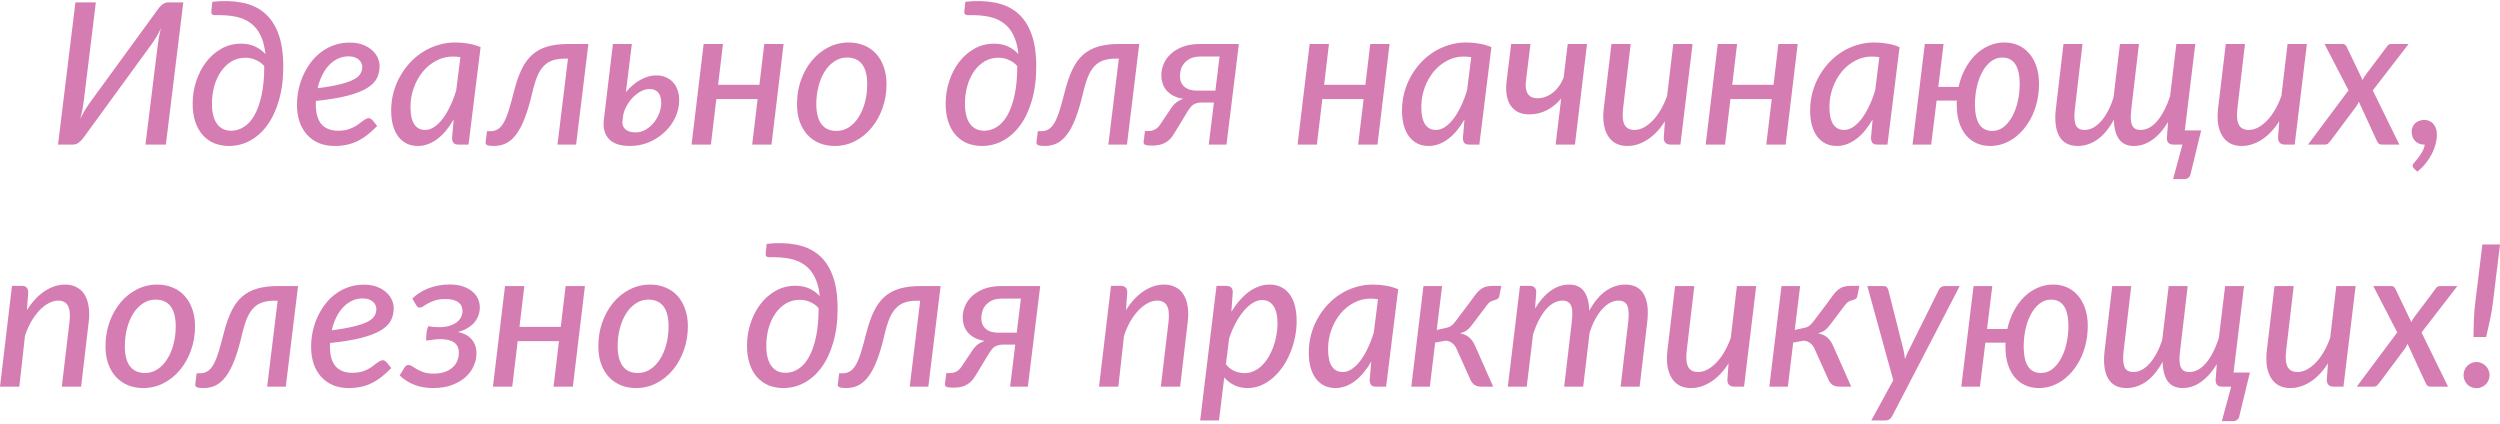 <?xml version="1.0" encoding="UTF-8"?> <svg xmlns="http://www.w3.org/2000/svg" width="909" height="154" viewBox="0 0 909 154" fill="none"> <path d="M66.644 0.865L60.307 52.572H52.889L57.246 17.284C57.366 16.204 57.522 15.1 57.714 13.972C57.906 12.819 58.17 11.595 58.506 10.299C57.978 11.427 57.426 12.471 56.85 13.431C56.274 14.392 55.71 15.256 55.158 16.024L30.204 50.268C29.796 50.82 29.268 51.348 28.62 51.852C27.996 52.332 27.311 52.572 26.567 52.572H21.094L27.431 0.865H34.849L30.528 36.117C30.408 37.197 30.24 38.325 30.024 39.501C29.808 40.678 29.532 41.914 29.196 43.21C29.748 42.058 30.312 41.002 30.888 40.041C31.488 39.057 32.065 38.181 32.617 37.413L57.57 3.169C57.978 2.593 58.494 2.065 59.119 1.585C59.743 1.105 60.415 0.865 61.135 0.865H66.644ZM96.118 24.054C95.35 23.142 94.366 22.41 93.165 21.857C91.989 21.281 90.657 20.993 89.168 20.993C87.32 20.993 85.64 21.449 84.127 22.361C82.639 23.274 81.367 24.498 80.31 26.034C79.278 27.547 78.474 29.311 77.898 31.328C77.346 33.344 77.07 35.468 77.07 37.701C77.07 39.405 77.238 40.882 77.574 42.13C77.91 43.354 78.39 44.374 79.014 45.191C79.638 45.983 80.37 46.571 81.211 46.955C82.075 47.339 83.035 47.531 84.091 47.531C85.7 47.531 87.224 47.075 88.664 46.163C90.129 45.251 91.401 43.846 92.481 41.95C93.585 40.029 94.462 37.593 95.11 34.64C95.758 31.664 96.082 28.135 96.082 24.054H96.118ZM77.214 0.649C81.175 0.217 84.739 0.313 87.908 0.937C91.101 1.537 93.813 2.761 96.046 4.61C98.278 6.458 99.995 8.991 101.195 12.207C102.395 15.4 102.995 19.385 102.995 24.162C102.995 28.771 102.467 32.876 101.411 36.477C100.379 40.053 98.963 43.078 97.162 45.551C95.362 47.999 93.261 49.872 90.861 51.168C88.484 52.44 85.952 53.076 83.263 53.076C81.343 53.076 79.566 52.752 77.934 52.104C76.326 51.432 74.933 50.448 73.757 49.151C72.581 47.855 71.668 46.247 71.02 44.327C70.372 42.406 70.048 40.185 70.048 37.665C70.048 34.904 70.468 32.228 71.308 29.635C72.149 27.019 73.337 24.69 74.873 22.65C76.409 20.609 78.258 18.977 80.418 17.753C82.579 16.504 84.992 15.88 87.656 15.88C89.528 15.88 91.185 16.204 92.625 16.852C94.066 17.5 95.362 18.437 96.514 19.661C96.226 16.924 95.626 14.644 94.714 12.819C93.825 10.971 92.625 9.495 91.113 8.39C89.6 7.262 87.776 6.482 85.64 6.05C83.503 5.618 81.043 5.438 78.258 5.51C77.634 5.51 77.226 5.378 77.034 5.114C76.842 4.85 76.782 4.442 76.854 3.889L77.214 0.649ZM126.712 20.489C125.272 20.489 123.951 20.789 122.751 21.389C121.551 21.965 120.47 22.782 119.51 23.838C118.55 24.87 117.734 26.094 117.062 27.511C116.39 28.903 115.861 30.427 115.477 32.084C119.006 31.628 121.827 31.123 123.939 30.571C126.076 30.019 127.72 29.419 128.872 28.771C130.025 28.099 130.781 27.391 131.141 26.646C131.525 25.902 131.717 25.11 131.717 24.27C131.717 23.862 131.621 23.442 131.429 23.01C131.261 22.554 130.973 22.145 130.565 21.785C130.181 21.401 129.665 21.089 129.016 20.849C128.392 20.609 127.624 20.489 126.712 20.489ZM137.154 45.803C135.906 47.075 134.694 48.167 133.517 49.08C132.341 49.992 131.129 50.748 129.881 51.348C128.656 51.948 127.372 52.38 126.028 52.644C124.683 52.932 123.219 53.076 121.635 53.076C119.546 53.076 117.65 52.728 115.945 52.032C114.265 51.312 112.837 50.304 111.66 49.008C110.484 47.711 109.572 46.151 108.924 44.327C108.3 42.478 107.988 40.414 107.988 38.133C107.988 36.237 108.18 34.364 108.564 32.516C108.972 30.643 109.56 28.879 110.328 27.223C111.096 25.542 112.033 23.982 113.137 22.542C114.241 21.101 115.501 19.865 116.918 18.833C118.334 17.776 119.894 16.96 121.599 16.384C123.303 15.784 125.139 15.484 127.108 15.484C128.98 15.484 130.601 15.748 131.969 16.276C133.337 16.804 134.466 17.488 135.354 18.329C136.266 19.145 136.938 20.057 137.37 21.065C137.802 22.073 138.018 23.058 138.018 24.018C138.018 25.602 137.694 27.067 137.046 28.411C136.398 29.731 135.21 30.931 133.481 32.012C131.777 33.068 129.424 33.992 126.424 34.784C123.423 35.577 119.57 36.213 114.865 36.693C114.841 36.909 114.829 37.125 114.829 37.341C114.829 37.557 114.829 37.773 114.829 37.989C114.829 41.134 115.501 43.51 116.846 45.119C118.214 46.727 120.266 47.531 123.003 47.531C124.131 47.531 125.139 47.423 126.028 47.207C126.916 46.967 127.696 46.679 128.368 46.343C129.064 46.007 129.677 45.647 130.205 45.263C130.733 44.855 131.213 44.483 131.645 44.146C132.101 43.81 132.521 43.534 132.905 43.318C133.289 43.078 133.685 42.958 134.093 42.958C134.358 42.958 134.586 43.03 134.778 43.174C134.994 43.294 135.198 43.45 135.39 43.642L137.154 45.803ZM167.4 20.777C166.464 20.633 165.54 20.561 164.628 20.561C162.491 20.561 160.487 21.065 158.614 22.073C156.742 23.058 155.11 24.39 153.717 26.07C152.349 27.751 151.257 29.707 150.441 31.94C149.648 34.148 149.252 36.465 149.252 38.889C149.252 41.698 149.708 43.798 150.621 45.191C151.533 46.559 152.853 47.243 154.582 47.243C155.71 47.243 156.814 46.883 157.894 46.163C158.998 45.419 160.031 44.41 160.991 43.138C161.975 41.842 162.875 40.318 163.692 38.565C164.532 36.813 165.264 34.904 165.888 32.84L167.4 20.777ZM164.952 43.426C164.112 44.891 163.199 46.223 162.215 47.423C161.255 48.599 160.223 49.608 159.119 50.448C158.038 51.288 156.886 51.936 155.662 52.392C154.461 52.848 153.213 53.076 151.917 53.076C150.477 53.076 149.156 52.8 147.956 52.248C146.78 51.672 145.76 50.844 144.895 49.764C144.055 48.659 143.395 47.303 142.915 45.695C142.459 44.086 142.231 42.238 142.231 40.15C142.231 37.989 142.495 35.877 143.023 33.812C143.575 31.724 144.355 29.767 145.363 27.943C146.372 26.118 147.572 24.438 148.964 22.902C150.381 21.365 151.953 20.045 153.681 18.941C155.41 17.837 157.27 16.984 159.263 16.384C161.279 15.76 163.379 15.448 165.564 15.448C167.148 15.448 168.697 15.58 170.209 15.844C171.745 16.084 173.258 16.516 174.746 17.14L170.353 52.572H166.68C165.768 52.572 165.156 52.344 164.844 51.888C164.532 51.408 164.376 50.832 164.376 50.16L164.952 43.426ZM186.965 32.948C187.733 29.923 188.633 27.343 189.666 25.206C190.698 23.046 191.982 21.281 193.519 19.913C195.055 18.545 196.891 17.549 199.028 16.924C201.188 16.3 203.757 15.988 206.734 15.988H213.935L209.47 52.572H202.701L206.517 21.317H205.329C203.673 21.317 202.233 21.521 201.008 21.929C199.784 22.314 198.716 22.974 197.804 23.91C196.891 24.822 196.099 26.046 195.427 27.583C194.779 29.119 194.179 31.027 193.627 33.308C192.762 37.053 191.85 40.197 190.89 42.742C189.93 45.263 188.874 47.291 187.721 48.828C186.593 50.34 185.357 51.432 184.012 52.104C182.668 52.752 181.168 53.076 179.511 53.076C178.359 53.076 177.567 52.968 177.135 52.752C176.703 52.56 176.511 52.224 176.559 51.744L177.063 47.711H178.215C179.319 47.711 180.268 47.459 181.06 46.955C181.852 46.451 182.572 45.623 183.22 44.471C183.868 43.294 184.481 41.77 185.057 39.898C185.633 38.001 186.269 35.684 186.965 32.948ZM226.318 44.182C226.198 45.287 226.546 46.223 227.362 46.991C228.202 47.759 229.463 48.143 231.143 48.143C232.391 48.143 233.58 47.819 234.708 47.171C235.836 46.523 236.82 45.695 237.661 44.687C238.501 43.654 239.173 42.502 239.677 41.23C240.181 39.934 240.433 38.649 240.433 37.377C240.433 36.705 240.361 36.069 240.217 35.468C240.073 34.868 239.833 34.34 239.497 33.884C239.185 33.428 238.753 33.068 238.201 32.804C237.673 32.516 237 32.372 236.184 32.372C235.104 32.372 234.012 32.672 232.907 33.272C231.827 33.872 230.831 34.652 229.919 35.612C229.031 36.573 228.274 37.665 227.65 38.889C227.026 40.09 226.642 41.302 226.498 42.526L226.318 44.182ZM227.578 33.524C228.322 32.588 229.139 31.748 230.027 31.003C230.915 30.235 231.839 29.587 232.799 29.059C233.76 28.531 234.72 28.123 235.68 27.835C236.664 27.547 237.613 27.403 238.525 27.403C239.821 27.403 240.985 27.619 242.017 28.051C243.074 28.483 243.962 29.095 244.682 29.887C245.402 30.655 245.954 31.592 246.338 32.696C246.747 33.8 246.951 35.024 246.951 36.369C246.951 38.601 246.47 40.738 245.51 42.778C244.55 44.795 243.242 46.571 241.585 48.107C239.953 49.62 238.057 50.832 235.896 51.744C233.736 52.632 231.455 53.076 229.055 53.076C225.55 53.076 223.005 52.236 221.421 50.556C219.837 48.852 219.212 46.547 219.548 43.642L222.861 15.988H229.739L227.578 33.524ZM284.909 15.988L280.516 52.572H273.494L275.475 36.009H260.459L258.479 52.572H251.457L255.85 15.988H262.872L261.107 30.823H276.123L277.887 15.988H284.909ZM304.155 47.603C305.835 47.603 307.36 47.147 308.728 46.235C310.12 45.299 311.297 44.05 312.257 42.49C313.241 40.93 313.997 39.129 314.525 37.089C315.053 35.048 315.317 32.912 315.317 30.679C315.317 27.391 314.693 24.942 313.445 23.334C312.197 21.725 310.372 20.921 307.972 20.921C306.267 20.921 304.731 21.389 303.363 22.326C301.995 23.238 300.818 24.474 299.834 26.034C298.874 27.571 298.13 29.359 297.602 31.4C297.073 33.44 296.809 35.577 296.809 37.809C296.809 41.05 297.433 43.498 298.682 45.155C299.93 46.787 301.754 47.603 304.155 47.603ZM303.507 53.076C301.514 53.076 299.678 52.74 297.998 52.068C296.317 51.372 294.865 50.376 293.641 49.08C292.44 47.783 291.492 46.199 290.796 44.327C290.124 42.43 289.788 40.27 289.788 37.845C289.788 34.748 290.268 31.844 291.228 29.131C292.212 26.394 293.545 24.018 295.225 22.002C296.929 19.961 298.922 18.365 301.202 17.212C303.507 16.036 305.979 15.448 308.62 15.448C310.612 15.448 312.449 15.796 314.129 16.492C315.81 17.164 317.25 18.149 318.45 19.445C319.674 20.741 320.623 22.337 321.295 24.234C321.991 26.106 322.339 28.243 322.339 30.643C322.339 33.716 321.847 36.621 320.863 39.357C319.903 42.07 318.57 44.447 316.866 46.487C315.185 48.527 313.193 50.136 310.889 51.312C308.608 52.488 306.147 53.076 303.507 53.076ZM369.906 24.054C369.138 23.142 368.153 22.41 366.953 21.857C365.777 21.281 364.444 20.993 362.956 20.993C361.108 20.993 359.427 21.449 357.915 22.361C356.427 23.274 355.154 24.498 354.098 26.034C353.066 27.547 352.262 29.311 351.686 31.328C351.133 33.344 350.857 35.468 350.857 37.701C350.857 39.405 351.025 40.882 351.362 42.13C351.698 43.354 352.178 44.374 352.802 45.191C353.426 45.983 354.158 46.571 354.998 46.955C355.863 47.339 356.823 47.531 357.879 47.531C359.487 47.531 361.012 47.075 362.452 46.163C363.916 45.251 365.189 43.846 366.269 41.95C367.373 40.029 368.249 37.593 368.897 34.64C369.546 31.664 369.87 28.135 369.87 24.054H369.906ZM351.001 0.649C354.962 0.217 358.527 0.313 361.696 0.937C364.889 1.537 367.601 2.761 369.834 4.61C372.066 6.458 373.783 8.991 374.983 12.207C376.183 15.4 376.783 19.385 376.783 24.162C376.783 28.771 376.255 32.876 375.199 36.477C374.167 40.053 372.75 43.078 370.95 45.551C369.15 47.999 367.049 49.872 364.649 51.168C362.272 52.44 359.739 53.076 357.051 53.076C355.13 53.076 353.354 52.752 351.722 52.104C350.113 51.432 348.721 50.448 347.545 49.151C346.368 47.855 345.456 46.247 344.808 44.327C344.16 42.406 343.836 40.185 343.836 37.665C343.836 34.904 344.256 32.228 345.096 29.635C345.936 27.019 347.125 24.69 348.661 22.65C350.197 20.609 352.046 18.977 354.206 17.753C356.367 16.504 358.779 15.88 361.444 15.88C363.316 15.88 364.973 16.204 366.413 16.852C367.853 17.5 369.15 18.437 370.302 19.661C370.014 16.924 369.414 14.644 368.501 12.819C367.613 10.971 366.413 9.495 364.901 8.39C363.388 7.262 361.564 6.482 359.427 6.05C357.291 5.618 354.83 5.438 352.046 5.51C351.422 5.51 351.013 5.378 350.821 5.114C350.629 4.85 350.569 4.442 350.641 3.889L351.001 0.649ZM387.26 32.948C388.028 29.923 388.928 27.343 389.96 25.206C390.993 23.046 392.277 21.281 393.813 19.913C395.35 18.545 397.186 17.549 399.323 16.924C401.483 16.3 404.052 15.988 407.028 15.988H414.23L409.765 52.572H402.995L406.812 21.317H405.624C403.968 21.317 402.527 21.521 401.303 21.929C400.079 22.314 399.011 22.974 398.098 23.91C397.186 24.822 396.394 26.046 395.722 27.583C395.074 29.119 394.473 31.027 393.921 33.308C393.057 37.053 392.145 40.197 391.185 42.742C390.225 45.263 389.168 47.291 388.016 48.828C386.888 50.34 385.652 51.432 384.307 52.104C382.963 52.752 381.463 53.076 379.806 53.076C378.654 53.076 377.862 52.968 377.43 52.752C376.998 52.56 376.806 52.224 376.854 51.744L377.358 47.711H378.51C379.614 47.711 380.562 47.459 381.355 46.955C382.147 46.451 382.867 45.623 383.515 44.471C384.163 43.294 384.775 41.77 385.351 39.898C385.928 38.001 386.564 35.684 387.26 32.948ZM443.428 20.561H436.443C435.027 20.561 433.838 20.789 432.878 21.245C431.942 21.701 431.186 22.277 430.61 22.974C430.034 23.646 429.625 24.402 429.385 25.242C429.145 26.058 429.025 26.838 429.025 27.583C429.025 29.287 429.565 30.607 430.646 31.544C431.726 32.48 433.226 32.948 435.147 32.948H441.916L443.428 20.561ZM450.45 15.988L445.949 52.572H439.504L441.376 37.269H437.055C436.335 37.269 435.711 37.341 435.183 37.485C434.655 37.629 434.198 37.833 433.814 38.097C433.43 38.361 433.094 38.685 432.806 39.069C432.518 39.429 432.23 39.837 431.942 40.294L427.045 48.359C426.493 49.32 425.905 50.1 425.28 50.7C424.68 51.276 424.032 51.732 423.336 52.068C422.64 52.404 421.92 52.632 421.176 52.752C420.431 52.872 419.663 52.932 418.871 52.932C417.695 52.932 416.879 52.836 416.422 52.644C415.966 52.452 415.762 52.104 415.81 51.6L416.314 47.639H417.503C418.439 47.639 419.267 47.447 419.987 47.063C420.731 46.655 421.392 45.995 421.968 45.083L425.713 39.501C426.289 38.613 426.937 37.881 427.657 37.305C428.377 36.729 429.241 36.273 430.25 35.937C428.785 35.697 427.537 35.3 426.505 34.748C425.496 34.172 424.68 33.512 424.056 32.768C423.432 32 422.976 31.16 422.688 30.247C422.4 29.311 422.256 28.363 422.256 27.403C422.256 26.082 422.52 24.75 423.048 23.406C423.6 22.038 424.44 20.813 425.569 19.733C426.721 18.629 428.185 17.729 429.961 17.032C431.762 16.336 433.91 15.988 436.407 15.988H450.45ZM505.247 15.988L500.854 52.572H493.832L495.813 36.009H480.798L478.817 52.572H471.796L476.189 15.988H483.21L481.446 30.823H496.461L498.225 15.988H505.247ZM534.936 20.777C533.999 20.633 533.075 20.561 532.163 20.561C530.027 20.561 528.022 21.065 526.15 22.073C524.277 23.058 522.645 24.39 521.253 26.07C519.884 27.751 518.792 29.707 517.976 31.94C517.184 34.148 516.788 36.465 516.788 38.889C516.788 41.698 517.244 43.798 518.156 45.191C519.068 46.559 520.388 47.243 522.117 47.243C523.245 47.243 524.349 46.883 525.43 46.163C526.534 45.419 527.566 44.41 528.526 43.138C529.51 41.842 530.411 40.318 531.227 38.565C532.067 36.813 532.799 34.904 533.423 32.84L534.936 20.777ZM532.487 43.426C531.647 44.891 530.735 46.223 529.75 47.423C528.79 48.599 527.758 49.608 526.654 50.448C525.574 51.288 524.421 51.936 523.197 52.392C521.997 52.848 520.748 53.076 519.452 53.076C518.012 53.076 516.692 52.8 515.491 52.248C514.315 51.672 513.295 50.844 512.431 49.764C511.59 48.659 510.93 47.303 510.45 45.695C509.994 44.086 509.766 42.238 509.766 40.15C509.766 37.989 510.03 35.877 510.558 33.812C511.11 31.724 511.89 29.767 512.899 27.943C513.907 26.118 515.107 24.438 516.5 22.902C517.916 21.365 519.488 20.045 521.217 18.941C522.945 17.837 524.805 16.984 526.798 16.384C528.814 15.76 530.915 15.448 533.099 15.448C534.684 15.448 536.232 15.58 537.744 15.844C539.281 16.084 540.793 16.516 542.281 17.14L537.888 52.572H534.215C533.303 52.572 532.691 52.344 532.379 51.888C532.067 51.408 531.911 50.832 531.911 50.16L532.487 43.426ZM577.041 15.988L572.648 52.572H565.627L567.643 35.829C566.131 37.629 564.391 39.045 562.422 40.078C560.478 41.086 558.341 41.59 556.013 41.59C554.428 41.59 553.06 41.302 551.908 40.726C550.78 40.126 549.867 39.297 549.171 38.241C548.499 37.161 548.043 35.877 547.803 34.388C547.587 32.9 547.587 31.267 547.803 29.491L549.459 15.988H556.481L554.824 29.491C554.704 30.403 554.692 31.244 554.788 32.012C554.884 32.756 555.089 33.404 555.401 33.956C555.737 34.508 556.193 34.94 556.769 35.252C557.369 35.565 558.101 35.721 558.965 35.721C559.974 35.721 560.958 35.553 561.918 35.216C562.878 34.856 563.766 34.352 564.583 33.704C565.423 33.056 566.179 32.264 566.851 31.328C567.523 30.391 568.087 29.347 568.544 28.195L570.02 15.988H577.041ZM615.419 15.988L610.99 52.572H607.497C605.793 52.572 604.94 51.732 604.94 50.052L605.372 44.074C603.476 47.051 601.34 49.296 598.963 50.808C596.61 52.32 594.186 53.076 591.689 53.076C590.153 53.076 588.785 52.776 587.584 52.176C586.408 51.552 585.448 50.652 584.704 49.476C583.96 48.299 583.444 46.859 583.155 45.155C582.891 43.426 582.891 41.458 583.155 39.249L585.928 15.988H592.914L590.177 39.249C589.841 41.986 589.997 44.002 590.645 45.299C591.293 46.595 592.518 47.243 594.318 47.243C595.398 47.243 596.502 46.955 597.631 46.379C598.759 45.779 599.851 44.939 600.907 43.858C601.964 42.778 602.936 41.47 603.824 39.934C604.736 38.397 605.516 36.693 606.165 34.82L608.397 15.988H615.419ZM653.64 15.988L649.247 52.572H642.225L644.205 36.009H629.19L627.21 52.572H620.188L624.581 15.988H631.603L629.838 30.823H644.854L646.618 15.988H653.64ZM683.328 20.777C682.392 20.633 681.468 20.561 680.556 20.561C678.419 20.561 676.415 21.065 674.542 22.073C672.67 23.058 671.037 24.39 669.645 26.07C668.277 27.751 667.185 29.707 666.368 31.94C665.576 34.148 665.18 36.465 665.18 38.889C665.18 41.698 665.636 43.798 666.548 45.191C667.461 46.559 668.781 47.243 670.509 47.243C671.638 47.243 672.742 46.883 673.822 46.163C674.926 45.419 675.959 44.41 676.919 43.138C677.903 41.842 678.803 40.318 679.619 38.565C680.46 36.813 681.192 34.904 681.816 32.84L683.328 20.777ZM680.88 43.426C680.039 44.891 679.127 46.223 678.143 47.423C677.183 48.599 676.151 49.608 675.046 50.448C673.966 51.288 672.814 51.936 671.59 52.392C670.389 52.848 669.141 53.076 667.845 53.076C666.404 53.076 665.084 52.8 663.884 52.248C662.708 51.672 661.687 50.844 660.823 49.764C659.983 48.659 659.323 47.303 658.843 45.695C658.387 44.086 658.159 42.238 658.159 40.15C658.159 37.989 658.423 35.877 658.951 33.812C659.503 31.724 660.283 29.767 661.291 27.943C662.299 26.118 663.5 24.438 664.892 22.902C666.308 21.365 667.881 20.045 669.609 18.941C671.337 17.837 673.198 16.984 675.19 16.384C677.207 15.76 679.307 15.448 681.492 15.448C683.076 15.448 684.624 15.58 686.137 15.844C687.673 16.084 689.185 16.516 690.674 17.14L686.281 52.572H682.608C681.696 52.572 681.084 52.344 680.772 51.888C680.46 51.408 680.303 50.832 680.303 50.16L680.88 43.426ZM724.39 47.603C725.902 47.603 727.27 47.135 728.495 46.199C729.719 45.239 730.763 43.966 731.627 42.382C732.516 40.798 733.188 38.973 733.644 36.909C734.124 34.844 734.364 32.684 734.364 30.427C734.316 24.09 732.203 20.921 728.027 20.921C726.514 20.921 725.146 21.389 723.922 22.326C722.697 23.262 721.653 24.522 720.789 26.106C719.925 27.667 719.253 29.491 718.772 31.58C718.316 33.644 718.088 35.817 718.088 38.097C718.112 41.242 718.64 43.618 719.673 45.227C720.729 46.811 722.301 47.603 724.39 47.603ZM712.147 31.616C712.651 29.287 713.419 27.139 714.451 25.17C715.508 23.178 716.756 21.461 718.196 20.021C719.637 18.581 721.257 17.464 723.057 16.672C724.858 15.856 726.766 15.448 728.783 15.448C730.607 15.448 732.287 15.784 733.824 16.456C735.36 17.128 736.68 18.113 737.785 19.409C738.913 20.681 739.789 22.241 740.413 24.09C741.061 25.938 741.386 28.051 741.386 30.427C741.386 32.492 741.181 34.496 740.773 36.441C740.365 38.361 739.777 40.161 739.009 41.842C738.241 43.498 737.317 45.023 736.236 46.415C735.156 47.783 733.956 48.971 732.636 49.98C731.315 50.964 729.887 51.732 728.351 52.284C726.838 52.812 725.266 53.076 723.634 53.076C721.809 53.076 720.153 52.74 718.664 52.068C717.176 51.396 715.892 50.424 714.812 49.151C713.755 47.855 712.927 46.283 712.327 44.434C711.751 42.562 711.463 40.438 711.463 38.061C711.463 37.797 711.463 37.557 711.463 37.341C711.463 37.101 711.475 36.849 711.499 36.585H704.153L702.173 52.572H695.403L699.868 15.988H706.674L704.765 31.616H712.147ZM800.336 47.423L796.555 63.015C796.483 63.663 796.231 64.167 795.799 64.527C795.391 64.911 794.911 65.103 794.359 65.103H790.146L793.531 52.572H790.254C789.486 52.572 788.898 52.38 788.49 51.996C788.082 51.612 787.878 51.012 787.878 50.196L788.31 44.362C786.557 47.243 784.625 49.416 782.512 50.88C780.424 52.344 778.227 53.076 775.923 53.076C773.498 53.076 771.686 52.26 770.486 50.628C769.285 48.971 768.661 46.595 768.613 43.498C766.813 46.787 764.796 49.212 762.564 50.772C760.331 52.308 757.967 53.076 755.47 53.076C752.326 53.076 750.081 51.888 748.737 49.512C747.392 47.111 746.996 43.69 747.549 39.249L750.285 15.988H757.199L754.462 39.249C754.126 41.986 754.198 44.002 754.678 45.299C755.182 46.595 756.286 47.243 757.991 47.243C758.999 47.243 759.995 46.991 760.98 46.487C761.964 45.959 762.912 45.203 763.824 44.218C764.736 43.21 765.589 41.974 766.381 40.51C767.173 39.045 767.869 37.377 768.469 35.505L770.81 15.988H777.723L774.987 39.249C774.819 40.618 774.735 41.806 774.735 42.814C774.759 43.798 774.891 44.627 775.131 45.299C775.395 45.947 775.779 46.439 776.283 46.775C776.811 47.087 777.495 47.243 778.335 47.243C779.44 47.243 780.496 46.967 781.504 46.415C782.536 45.839 783.497 45.023 784.385 43.966C785.297 42.91 786.137 41.626 786.905 40.114C787.697 38.601 788.406 36.897 789.03 35L791.334 15.988H798.212L794.395 47.423H800.336ZM838.781 15.988L834.352 52.572H830.859C829.155 52.572 828.303 51.732 828.303 50.052L828.735 44.074C826.838 47.051 824.702 49.296 822.325 50.808C819.973 52.32 817.548 53.076 815.052 53.076C813.515 53.076 812.147 52.776 810.947 52.176C809.771 51.552 808.81 50.652 808.066 49.476C807.322 48.299 806.806 46.859 806.518 45.155C806.254 43.426 806.254 41.458 806.518 39.249L809.291 15.988H816.276L813.539 39.249C813.203 41.986 813.359 44.002 814.008 45.299C814.656 46.595 815.88 47.243 817.68 47.243C818.761 47.243 819.865 46.955 820.993 46.379C822.121 45.779 823.214 44.939 824.27 43.858C825.326 42.778 826.298 41.47 827.187 39.934C828.099 38.397 828.879 36.693 829.527 34.82L831.76 15.988H838.781ZM862.743 32.876L872.393 52.572H866.092C865.587 52.572 865.191 52.452 864.903 52.212C864.615 51.948 864.387 51.612 864.219 51.204L857.666 36.981C857.546 37.269 857.414 37.545 857.27 37.809C857.15 38.049 857.017 38.277 856.873 38.493L847.367 51.24C847.103 51.576 846.815 51.888 846.503 52.176C846.191 52.44 845.795 52.572 845.315 52.572H839.193L853.921 32.84L845.207 15.988H851.508C852.012 15.988 852.372 16.06 852.588 16.204C852.829 16.348 853.033 16.588 853.201 16.924L859.034 29.095C859.154 28.831 859.286 28.567 859.43 28.303C859.598 28.015 859.778 27.739 859.97 27.475L867.784 17.068C868.192 16.348 868.732 15.988 869.404 15.988H875.778L862.743 32.876ZM881.303 52.572C880.655 52.572 880.055 52.452 879.503 52.212C878.975 51.972 878.507 51.648 878.099 51.24C877.714 50.808 877.414 50.304 877.198 49.728C876.982 49.151 876.874 48.527 876.874 47.855C876.874 47.279 876.982 46.739 877.198 46.235C877.414 45.707 877.714 45.251 878.099 44.867C878.507 44.483 878.987 44.182 879.539 43.966C880.091 43.726 880.703 43.606 881.375 43.606C882.143 43.606 882.816 43.75 883.392 44.038C883.992 44.302 884.484 44.687 884.868 45.191C885.276 45.671 885.576 46.235 885.768 46.883C885.96 47.531 886.056 48.227 886.056 48.971C886.056 50.052 885.9 51.192 885.588 52.392C885.276 53.593 884.82 54.781 884.22 55.957C883.62 57.133 882.876 58.274 881.987 59.378C881.099 60.482 880.091 61.502 878.963 62.438L877.738 61.286C877.402 60.974 877.234 60.626 877.234 60.242C877.234 59.954 877.426 59.582 877.81 59.126C878.219 58.67 878.675 58.117 879.179 57.469C879.683 56.845 880.175 56.125 880.655 55.309C881.135 54.493 881.471 53.581 881.663 52.572H881.303ZM9.794 112.758C11.738 109.685 13.911 107.369 16.311 105.808C18.712 104.248 21.184 103.468 23.729 103.468C25.265 103.468 26.622 103.78 27.798 104.404C28.998 105.004 29.97 105.892 30.714 107.068C31.459 108.245 31.963 109.697 32.227 111.425C32.515 113.13 32.515 115.086 32.227 117.295L29.49 140.592H22.469L25.241 117.295C25.577 114.534 25.409 112.518 24.737 111.245C24.089 109.949 22.877 109.301 21.1 109.301C19.996 109.301 18.868 109.613 17.715 110.237C16.563 110.837 15.447 111.702 14.367 112.83C13.31 113.934 12.314 115.278 11.378 116.863C10.466 118.447 9.698 120.211 9.074 122.156L7.021 140.592H-0L4.357 103.936H7.885C8.653 103.936 9.242 104.128 9.65 104.512C10.058 104.896 10.262 105.496 10.262 106.312L9.794 112.758ZM52.732 135.623C54.412 135.623 55.936 135.167 57.305 134.255C58.697 133.318 59.873 132.07 60.833 130.51C61.818 128.949 62.574 127.149 63.102 125.109C63.63 123.068 63.894 120.932 63.894 118.699C63.894 115.41 63.27 112.962 62.022 111.353C60.773 109.745 58.949 108.941 56.548 108.941C54.844 108.941 53.308 109.409 51.94 110.345C50.571 111.257 49.395 112.494 48.411 114.054C47.45 115.59 46.706 117.379 46.178 119.419C45.65 121.46 45.386 123.596 45.386 125.829C45.386 129.069 46.01 131.518 47.258 133.174C48.507 134.807 50.331 135.623 52.732 135.623ZM52.084 141.096C50.091 141.096 48.255 140.76 46.574 140.088C44.894 139.392 43.442 138.395 42.217 137.099C41.017 135.803 40.069 134.219 39.373 132.346C38.7 130.45 38.364 128.289 38.364 125.865C38.364 122.768 38.844 119.863 39.805 117.151C40.789 114.414 42.121 112.038 43.802 110.021C45.506 107.981 47.498 106.384 49.779 105.232C52.084 104.056 54.556 103.468 57.197 103.468C59.189 103.468 61.026 103.816 62.706 104.512C64.386 105.184 65.827 106.168 67.027 107.465C68.251 108.761 69.199 110.357 69.871 112.254C70.568 114.126 70.916 116.263 70.916 118.663C70.916 121.736 70.424 124.64 69.439 127.377C68.479 130.09 67.147 132.466 65.442 134.507C63.762 136.547 61.77 138.155 59.465 139.332C57.185 140.508 54.724 141.096 52.084 141.096ZM81.403 120.968C82.171 117.943 83.071 115.362 84.103 113.226C85.135 111.065 86.42 109.301 87.956 107.933C89.492 106.564 91.329 105.568 93.465 104.944C95.626 104.32 98.194 104.008 101.171 104.008H108.372L103.908 140.592H97.138L100.955 109.337H99.767C98.11 109.337 96.67 109.541 95.446 109.949C94.221 110.333 93.153 110.993 92.241 111.93C91.329 112.842 90.537 114.066 89.864 115.602C89.216 117.139 88.616 119.047 88.064 121.328C87.2 125.072 86.288 128.217 85.327 130.762C84.367 133.282 83.311 135.311 82.159 136.847C81.03 138.359 79.794 139.452 78.45 140.124C77.106 140.772 75.605 141.096 73.949 141.096C72.796 141.096 72.004 140.988 71.572 140.772C71.14 140.58 70.948 140.244 70.996 139.764L71.5 135.731H72.653C73.757 135.731 74.705 135.479 75.497 134.975C76.289 134.471 77.01 133.642 77.658 132.49C78.306 131.314 78.918 129.79 79.494 127.917C80.07 126.021 80.706 123.704 81.403 120.968ZM131.846 108.509C130.405 108.509 129.085 108.809 127.885 109.409C126.685 109.985 125.604 110.801 124.644 111.858C123.684 112.89 122.868 114.114 122.196 115.53C121.524 116.923 120.995 118.447 120.611 120.103C124.14 119.647 126.961 119.143 129.073 118.591C131.21 118.039 132.854 117.439 134.006 116.791C135.159 116.118 135.915 115.41 136.275 114.666C136.659 113.922 136.851 113.13 136.851 112.29C136.851 111.882 136.755 111.461 136.563 111.029C136.395 110.573 136.107 110.165 135.699 109.805C135.315 109.421 134.798 109.109 134.15 108.869C133.526 108.629 132.758 108.509 131.846 108.509ZM142.288 133.822C141.04 135.095 139.828 136.187 138.651 137.099C137.475 138.011 136.263 138.768 135.015 139.368C133.79 139.968 132.506 140.4 131.162 140.664C129.817 140.952 128.353 141.096 126.769 141.096C124.68 141.096 122.784 140.748 121.079 140.052C119.399 139.332 117.971 138.323 116.794 137.027C115.618 135.731 114.706 134.171 114.058 132.346C113.434 130.498 113.122 128.433 113.122 126.153C113.122 124.256 113.314 122.384 113.698 120.535C114.106 118.663 114.694 116.899 115.462 115.242C116.23 113.562 117.167 112.002 118.271 110.561C119.375 109.121 120.635 107.885 122.052 106.852C123.468 105.796 125.028 104.98 126.733 104.404C128.437 103.804 130.273 103.504 132.242 103.504C134.114 103.504 135.735 103.768 137.103 104.296C138.471 104.824 139.6 105.508 140.488 106.348C141.4 107.164 142.072 108.077 142.504 109.085C142.936 110.093 143.152 111.077 143.152 112.038C143.152 113.622 142.828 115.086 142.18 116.431C141.532 117.751 140.344 118.951 138.615 120.031C136.911 121.088 134.558 122.012 131.558 122.804C128.557 123.596 124.704 124.232 119.999 124.712C119.975 124.928 119.963 125.145 119.963 125.361C119.963 125.577 119.963 125.793 119.963 126.009C119.963 129.153 120.635 131.53 121.98 133.138C123.348 134.747 125.4 135.551 128.137 135.551C129.265 135.551 130.273 135.443 131.162 135.227C132.05 134.987 132.83 134.699 133.502 134.363C134.198 134.026 134.81 133.666 135.339 133.282C135.867 132.874 136.347 132.502 136.779 132.166C137.235 131.83 137.655 131.554 138.039 131.338C138.423 131.098 138.819 130.978 139.227 130.978C139.492 130.978 139.72 131.05 139.912 131.194C140.128 131.314 140.332 131.47 140.524 131.662L142.288 133.822ZM149.915 108.581C150.611 107.861 151.439 107.188 152.399 106.564C153.359 105.916 154.416 105.364 155.568 104.908C156.744 104.452 157.992 104.092 159.313 103.828C160.633 103.564 161.989 103.432 163.382 103.432C165.302 103.432 166.958 103.672 168.351 104.152C169.767 104.632 170.919 105.268 171.807 106.06C172.72 106.828 173.392 107.717 173.824 108.725C174.256 109.733 174.472 110.765 174.472 111.822C174.472 112.686 174.328 113.562 174.04 114.45C173.752 115.338 173.296 116.191 172.672 117.007C172.047 117.799 171.219 118.519 170.187 119.167C169.179 119.815 167.943 120.331 166.478 120.716C168.687 121.148 170.367 122.048 171.519 123.416C172.672 124.784 173.248 126.489 173.248 128.529C173.248 130.042 172.912 131.554 172.24 133.066C171.591 134.555 170.607 135.899 169.287 137.099C167.967 138.275 166.322 139.236 164.354 139.98C162.385 140.724 160.093 141.096 157.476 141.096C155.076 141.096 152.855 140.724 150.815 139.98C148.798 139.212 146.962 138.059 145.306 136.523L147.07 133.642C147.214 133.402 147.406 133.186 147.646 132.994C147.91 132.802 148.198 132.706 148.51 132.706C148.966 132.706 149.434 132.874 149.915 133.21C150.395 133.522 150.971 133.882 151.643 134.291C152.339 134.675 153.167 135.035 154.127 135.371C155.112 135.683 156.336 135.839 157.8 135.839C159.241 135.839 160.513 135.647 161.617 135.263C162.745 134.879 163.694 134.351 164.462 133.678C165.254 133.006 165.842 132.214 166.226 131.302C166.634 130.39 166.838 129.405 166.838 128.349C166.838 126.573 166.25 125.289 165.074 124.496C163.898 123.704 162.241 123.308 160.105 123.308C159.385 123.308 158.556 123.368 157.62 123.488C156.684 123.608 155.796 123.728 154.956 123.848C154.956 122.936 154.992 122.06 155.064 121.22C155.136 120.379 155.34 119.515 155.676 118.627C156.324 118.723 156.96 118.807 157.584 118.879C158.232 118.927 158.893 118.951 159.565 118.951C161.029 118.975 162.301 118.819 163.382 118.483C164.462 118.147 165.35 117.715 166.046 117.187C166.766 116.635 167.294 116.01 167.63 115.314C167.991 114.594 168.171 113.862 168.171 113.118C168.171 112.518 168.063 111.954 167.847 111.425C167.63 110.873 167.27 110.405 166.766 110.021C166.286 109.613 165.65 109.301 164.858 109.085C164.09 108.845 163.153 108.725 162.049 108.725C160.585 108.725 159.337 108.881 158.304 109.193C157.296 109.505 156.444 109.853 155.748 110.237C155.052 110.621 154.476 110.981 154.019 111.317C153.563 111.629 153.167 111.798 152.831 111.822C152.519 111.87 152.255 111.846 152.039 111.75C151.847 111.653 151.619 111.401 151.355 110.993L149.915 108.581ZM212.682 104.008L208.289 140.592H201.267L203.248 124.028H188.232L186.252 140.592H179.23L183.623 104.008H190.645L188.88 118.843H203.896L205.66 104.008H212.682ZM231.928 135.623C233.608 135.623 235.133 135.167 236.501 134.255C237.893 133.318 239.07 132.07 240.03 130.51C241.014 128.949 241.77 127.149 242.298 125.109C242.826 123.068 243.09 120.932 243.09 118.699C243.09 115.41 242.466 112.962 241.218 111.353C239.97 109.745 238.145 108.941 235.745 108.941C234.04 108.941 232.504 109.409 231.136 110.345C229.767 111.257 228.591 112.494 227.607 114.054C226.647 115.59 225.903 117.379 225.374 119.419C224.846 121.46 224.582 123.596 224.582 125.829C224.582 129.069 225.206 131.518 226.455 133.174C227.703 134.807 229.527 135.623 231.928 135.623ZM231.28 141.096C229.287 141.096 227.451 140.76 225.771 140.088C224.09 139.392 222.638 138.395 221.414 137.099C220.213 135.803 219.265 134.219 218.569 132.346C217.897 130.45 217.561 128.289 217.561 125.865C217.561 122.768 218.041 119.863 219.001 117.151C219.985 114.414 221.318 112.038 222.998 110.021C224.702 107.981 226.695 106.384 228.975 105.232C231.28 104.056 233.752 103.468 236.393 103.468C238.385 103.468 240.222 103.816 241.902 104.512C243.583 105.184 245.023 106.168 246.223 107.465C247.447 108.761 248.396 110.357 249.068 112.254C249.764 114.126 250.112 116.263 250.112 118.663C250.112 121.736 249.62 124.64 248.636 127.377C247.675 130.09 246.343 132.466 244.639 134.507C242.958 136.547 240.966 138.155 238.661 139.332C236.381 140.508 233.92 141.096 231.28 141.096ZM297.679 112.074C296.91 111.161 295.926 110.429 294.726 109.877C293.55 109.301 292.217 109.013 290.729 109.013C288.881 109.013 287.2 109.469 285.688 110.381C284.2 111.293 282.927 112.518 281.871 114.054C280.839 115.566 280.035 117.331 279.459 119.347C278.906 121.364 278.63 123.488 278.63 125.721C278.63 127.425 278.798 128.901 279.134 130.15C279.471 131.374 279.951 132.394 280.575 133.21C281.199 134.002 281.931 134.591 282.771 134.975C283.635 135.359 284.596 135.551 285.652 135.551C287.26 135.551 288.785 135.095 290.225 134.183C291.689 133.27 292.962 131.866 294.042 129.97C295.146 128.049 296.022 125.613 296.67 122.66C297.319 119.683 297.643 116.155 297.643 112.074H297.679ZM278.774 88.668C282.735 88.236 286.3 88.332 289.469 88.956C292.661 89.557 295.374 90.781 297.607 92.629C299.839 94.478 301.555 97.01 302.756 100.227C303.956 103.42 304.556 107.405 304.556 112.182C304.556 116.791 304.028 120.896 302.972 124.496C301.94 128.073 300.523 131.098 298.723 133.57C296.922 136.019 294.822 137.891 292.421 139.188C290.045 140.46 287.512 141.096 284.824 141.096C282.903 141.096 281.127 140.772 279.495 140.124C277.886 139.452 276.494 138.467 275.318 137.171C274.141 135.875 273.229 134.267 272.581 132.346C271.933 130.426 271.609 128.205 271.609 125.685C271.609 122.924 272.029 120.247 272.869 117.655C273.709 115.038 274.898 112.71 276.434 110.669C277.97 108.629 279.819 106.996 281.979 105.772C284.14 104.524 286.552 103.9 289.217 103.9C291.089 103.9 292.746 104.224 294.186 104.872C295.626 105.52 296.922 106.456 298.075 107.681C297.787 104.944 297.187 102.663 296.274 100.839C295.386 98.991 294.186 97.514 292.673 96.41C291.161 95.282 289.337 94.502 287.2 94.07C285.064 93.638 282.603 93.457 279.819 93.529C279.194 93.529 278.786 93.397 278.594 93.133C278.402 92.869 278.342 92.461 278.414 91.909L278.774 88.668ZM315.033 120.968C315.801 117.943 316.701 115.362 317.733 113.226C318.766 111.065 320.05 109.301 321.586 107.933C323.123 106.564 324.959 105.568 327.095 104.944C329.256 104.32 331.825 104.008 334.801 104.008H342.003L337.538 140.592H330.768L334.585 109.337H333.397C331.741 109.337 330.3 109.541 329.076 109.949C327.852 110.333 326.783 110.993 325.871 111.93C324.959 112.842 324.167 114.066 323.495 115.602C322.847 117.139 322.246 119.047 321.694 121.328C320.83 125.072 319.918 128.217 318.958 130.762C317.997 133.282 316.941 135.311 315.789 136.847C314.661 138.359 313.424 139.452 312.08 140.124C310.736 140.772 309.236 141.096 307.579 141.096C306.427 141.096 305.635 140.988 305.203 140.772C304.771 140.58 304.578 140.244 304.626 139.764L305.131 135.731H306.283C307.387 135.731 308.335 135.479 309.127 134.975C309.92 134.471 310.64 133.642 311.288 132.49C311.936 131.314 312.548 129.79 313.124 127.917C313.701 126.021 314.337 123.704 315.033 120.968ZM371.201 108.581H364.216C362.8 108.581 361.611 108.809 360.651 109.265C359.715 109.721 358.959 110.297 358.383 110.993C357.806 111.665 357.398 112.422 357.158 113.262C356.918 114.078 356.798 114.858 356.798 115.602C356.798 117.307 357.338 118.627 358.419 119.563C359.499 120.499 360.999 120.968 362.92 120.968H369.689L371.201 108.581ZM378.223 104.008L373.722 140.592H367.277L369.149 125.289H364.828C364.108 125.289 363.484 125.361 362.956 125.505C362.427 125.649 361.971 125.853 361.587 126.117C361.203 126.381 360.867 126.705 360.579 127.089C360.291 127.449 360.003 127.857 359.715 128.313L354.818 136.379C354.266 137.339 353.678 138.119 353.053 138.72C352.453 139.296 351.805 139.752 351.109 140.088C350.413 140.424 349.693 140.652 348.948 140.772C348.204 140.892 347.436 140.952 346.644 140.952C345.468 140.952 344.651 140.856 344.195 140.664C343.739 140.472 343.535 140.124 343.583 139.62L344.087 135.659H345.276C346.212 135.659 347.04 135.467 347.76 135.083C348.504 134.675 349.164 134.014 349.741 133.102L353.485 127.521C354.062 126.633 354.71 125.901 355.43 125.325C356.15 124.748 357.014 124.292 358.022 123.956C356.558 123.716 355.31 123.32 354.278 122.768C353.269 122.192 352.453 121.532 351.829 120.788C351.205 120.019 350.749 119.179 350.461 118.267C350.173 117.331 350.029 116.383 350.029 115.422C350.029 114.102 350.293 112.77 350.821 111.425C351.373 110.057 352.213 108.833 353.341 107.753C354.494 106.648 355.958 105.748 357.734 105.052C359.535 104.356 361.683 104.008 364.18 104.008H378.223ZM409.399 112.758C411.343 109.685 413.516 107.369 415.916 105.808C418.317 104.248 420.789 103.468 423.334 103.468C424.87 103.468 426.226 103.78 427.403 104.404C428.603 105.004 429.575 105.892 430.319 107.068C431.063 108.245 431.568 109.697 431.832 111.425C432.12 113.13 432.12 115.086 431.832 117.295L429.095 140.592H422.073L424.846 117.295C425.182 114.534 425.014 112.518 424.342 111.245C423.694 109.949 422.482 109.301 420.705 109.301C419.601 109.301 418.473 109.613 417.32 110.237C416.168 110.837 415.052 111.702 413.972 112.83C412.915 113.934 411.919 115.278 410.983 116.863C410.071 118.447 409.303 120.211 408.678 122.156L406.626 140.592H399.604L403.961 103.936H407.49C408.258 103.936 408.847 104.128 409.255 104.512C409.663 104.896 409.867 105.496 409.867 106.312L409.399 112.758ZM445.747 132.418C446.635 133.594 447.692 134.435 448.916 134.939C450.14 135.419 451.364 135.659 452.589 135.659C453.789 135.659 454.917 135.407 455.973 134.903C457.054 134.399 458.026 133.714 458.89 132.85C459.778 131.962 460.57 130.93 461.267 129.754C461.963 128.577 462.551 127.329 463.031 126.009C463.511 124.664 463.871 123.272 464.111 121.832C464.375 120.391 464.507 118.963 464.507 117.547C464.507 114.762 464.015 112.662 463.031 111.245C462.047 109.805 460.654 109.085 458.854 109.085C457.75 109.085 456.622 109.445 455.469 110.165C454.341 110.861 453.249 111.834 452.193 113.082C451.16 114.306 450.188 115.77 449.276 117.475C448.364 119.179 447.571 121.04 446.899 123.056L445.747 132.418ZM447.728 113.37C448.64 111.858 449.624 110.501 450.68 109.301C451.736 108.077 452.841 107.032 453.993 106.168C455.169 105.304 456.393 104.644 457.666 104.188C458.938 103.708 460.234 103.468 461.555 103.468C464.627 103.468 467.04 104.596 468.792 106.852C470.569 109.109 471.457 112.446 471.457 116.863C471.457 118.855 471.241 120.848 470.809 122.84C470.401 124.808 469.812 126.693 469.044 128.493C468.3 130.294 467.388 131.962 466.308 133.498C465.227 135.035 464.027 136.367 462.707 137.495C461.387 138.624 459.958 139.512 458.422 140.16C456.91 140.784 455.313 141.096 453.633 141.096C451.88 141.096 450.284 140.76 448.844 140.088C447.403 139.392 446.167 138.431 445.135 137.207L443.227 152.871H436.385L442.326 103.936H445.855C446.623 103.936 447.211 104.128 447.619 104.512C448.028 104.896 448.232 105.496 448.232 106.312L447.728 113.37ZM501.037 108.797C500.101 108.653 499.177 108.581 498.265 108.581C496.128 108.581 494.124 109.085 492.251 110.093C490.379 111.077 488.747 112.41 487.354 114.09C485.986 115.77 484.894 117.727 484.078 119.959C483.285 122.168 482.889 124.484 482.889 126.909C482.889 129.718 483.345 131.818 484.258 133.21C485.17 134.579 486.49 135.263 488.219 135.263C489.347 135.263 490.451 134.903 491.531 134.183C492.636 133.438 493.668 132.43 494.628 131.158C495.612 129.862 496.512 128.337 497.329 126.585C498.169 124.832 498.901 122.924 499.525 120.86L501.037 108.797ZM498.589 131.446C497.749 132.91 496.836 134.243 495.852 135.443C494.892 136.619 493.86 137.627 492.756 138.467C491.675 139.308 490.523 139.956 489.299 140.412C488.099 140.868 486.85 141.096 485.554 141.096C484.114 141.096 482.793 140.82 481.593 140.268C480.417 139.692 479.397 138.864 478.532 137.783C477.692 136.679 477.032 135.323 476.552 133.714C476.096 132.106 475.868 130.258 475.868 128.169C475.868 126.009 476.132 123.896 476.66 121.832C477.212 119.743 477.992 117.787 479.001 115.962C480.009 114.138 481.209 112.458 482.601 110.921C484.018 109.385 485.59 108.065 487.318 106.96C489.047 105.856 490.907 105.004 492.9 104.404C494.916 103.78 497.017 103.468 499.201 103.468C500.785 103.468 502.334 103.6 503.846 103.864C505.382 104.104 506.895 104.536 508.383 105.16L503.99 140.592H500.317C499.405 140.592 498.793 140.364 498.481 139.908C498.169 139.428 498.013 138.852 498.013 138.179L498.589 131.446ZM534.177 110.273C534.969 109.145 535.666 108.185 536.266 107.393C536.866 106.576 537.466 105.916 538.066 105.412C538.69 104.908 539.374 104.536 540.119 104.296C540.887 104.056 541.811 103.936 542.891 103.936H545.88L545.16 107.609C545.04 108.161 544.824 108.521 544.512 108.689C544.223 108.857 543.863 109.001 543.431 109.121C543.023 109.217 542.567 109.385 542.063 109.625C541.583 109.865 541.103 110.321 540.623 110.993L535.582 117.655C534.861 118.663 534.153 119.443 533.457 119.995C532.785 120.523 531.909 120.92 530.828 121.184C532.245 121.448 533.385 121.964 534.249 122.732C535.137 123.476 535.87 124.556 536.446 125.973L542.927 140.592H538.894C537.694 140.592 536.794 140.388 536.194 139.98C535.594 139.572 535.101 138.984 534.717 138.215L529.712 127.089C529.352 126.153 528.8 125.385 528.056 124.784C527.312 124.184 526.459 123.884 525.499 123.884L521.826 124.568L519.882 140.592H513.149L517.578 104.008H524.347L522.403 119.959L525.247 119.347C525.703 119.251 526.111 119.155 526.471 119.059C526.832 118.939 527.156 118.795 527.444 118.627C527.732 118.435 527.996 118.219 528.236 117.979C528.5 117.715 528.776 117.403 529.064 117.043L534.177 110.273ZM548.242 140.592L552.671 103.936H556.2C556.968 103.936 557.556 104.128 557.964 104.512C558.373 104.896 558.577 105.496 558.577 106.312L558.145 112.182C559.897 109.301 561.817 107.128 563.906 105.664C565.994 104.2 568.203 103.468 570.531 103.468C572.932 103.468 574.732 104.284 575.932 105.916C577.157 107.549 577.793 109.913 577.841 113.01C579.641 109.745 581.646 107.345 583.854 105.808C586.087 104.248 588.463 103.468 590.984 103.468C594.129 103.468 596.373 104.656 597.717 107.032C599.062 109.409 599.458 112.83 598.906 117.295L596.169 140.592H589.255L591.992 117.295C592.328 114.558 592.244 112.542 591.74 111.245C591.236 109.949 590.144 109.301 588.463 109.301C587.455 109.301 586.459 109.553 585.475 110.057C584.49 110.561 583.542 111.317 582.63 112.326C581.718 113.31 580.866 114.522 580.073 115.962C579.281 117.403 578.585 119.059 577.985 120.932L575.644 140.592H568.731L571.467 117.295C571.636 115.926 571.708 114.738 571.684 113.73C571.684 112.722 571.552 111.894 571.287 111.245C571.047 110.597 570.663 110.117 570.135 109.805C569.631 109.469 568.959 109.301 568.119 109.301C567.014 109.301 565.946 109.589 564.914 110.165C563.906 110.717 562.946 111.521 562.033 112.578C561.145 113.634 560.305 114.918 559.513 116.431C558.745 117.919 558.048 119.611 557.424 121.508L555.12 140.592H548.242ZM638.557 104.008L634.128 140.592H630.635C628.931 140.592 628.078 139.752 628.078 138.071L628.51 132.094C626.614 135.071 624.478 137.315 622.101 138.828C619.748 140.34 617.324 141.096 614.827 141.096C613.291 141.096 611.923 140.796 610.722 140.196C609.546 139.572 608.586 138.672 607.842 137.495C607.098 136.319 606.582 134.879 606.293 133.174C606.029 131.446 606.029 129.477 606.293 127.269L609.066 104.008H616.052L613.315 127.269C612.979 130.006 613.135 132.022 613.783 133.318C614.431 134.615 615.656 135.263 617.456 135.263C618.536 135.263 619.64 134.975 620.769 134.399C621.897 133.798 622.989 132.958 624.045 131.878C625.102 130.798 626.074 129.489 626.962 127.953C627.874 126.417 628.654 124.712 629.303 122.84L631.535 104.008H638.557ZM664.355 110.273C665.147 109.145 665.843 108.185 666.443 107.393C667.043 106.576 667.643 105.916 668.244 105.412C668.868 104.908 669.552 104.536 670.296 104.296C671.064 104.056 671.988 103.936 673.069 103.936H676.057L675.337 107.609C675.217 108.161 675.001 108.521 674.689 108.689C674.401 108.857 674.041 109.001 673.609 109.121C673.201 109.217 672.745 109.385 672.241 109.625C671.76 109.865 671.28 110.321 670.8 110.993L665.759 117.655C665.039 118.663 664.331 119.443 663.635 119.995C662.962 120.523 662.086 120.92 661.006 121.184C662.422 121.448 663.563 121.964 664.427 122.732C665.315 123.476 666.047 124.556 666.623 125.973L673.105 140.592H669.072C667.872 140.592 666.971 140.388 666.371 139.98C665.771 139.572 665.279 138.984 664.895 138.215L659.89 127.089C659.53 126.153 658.978 125.385 658.233 124.784C657.489 124.184 656.637 123.884 655.677 123.884L652.004 124.568L650.06 140.592H643.326L647.755 104.008H654.525L652.58 119.959L655.425 119.347C655.881 119.251 656.289 119.155 656.649 119.059C657.009 118.939 657.333 118.795 657.621 118.627C657.909 118.435 658.173 118.219 658.413 117.979C658.677 117.715 658.954 117.403 659.242 117.043L664.355 110.273ZM712.555 104.008L687.998 151.286C687.446 152.343 686.642 152.871 685.585 152.871H680.4L688.394 138.251L678.96 104.008H684.793C685.345 104.008 685.753 104.14 686.018 104.404C686.282 104.668 686.474 105.004 686.594 105.412L692.139 127.377C692.259 127.905 692.355 128.433 692.427 128.961C692.523 129.465 692.595 129.994 692.643 130.546C692.859 129.994 693.075 129.453 693.291 128.925C693.531 128.397 693.783 127.869 694.047 127.341L704.958 105.376C705.15 104.968 705.426 104.644 705.786 104.404C706.17 104.14 706.554 104.008 706.938 104.008H712.555ZM742.112 135.623C743.625 135.623 744.993 135.155 746.217 134.219C747.442 133.258 748.486 131.986 749.35 130.402C750.238 128.817 750.91 126.993 751.366 124.928C751.847 122.864 752.087 120.704 752.087 118.447C752.039 112.11 749.926 108.941 745.749 108.941C744.237 108.941 742.869 109.409 741.644 110.345C740.42 111.281 739.376 112.542 738.512 114.126C737.647 115.686 736.975 117.511 736.495 119.599C736.039 121.664 735.811 123.836 735.811 126.117C735.835 129.261 736.363 131.638 737.395 133.246C738.452 134.831 740.024 135.623 742.112 135.623ZM729.87 119.635C730.374 117.307 731.142 115.158 732.174 113.19C733.23 111.197 734.479 109.481 735.919 108.041C737.359 106.6 738.98 105.484 740.78 104.692C742.581 103.876 744.489 103.468 746.505 103.468C748.33 103.468 750.01 103.804 751.547 104.476C753.083 105.148 754.403 106.132 755.507 107.429C756.636 108.701 757.512 110.261 758.136 112.11C758.784 113.958 759.108 116.07 759.108 118.447C759.108 120.511 758.904 122.516 758.496 124.46C758.088 126.381 757.5 128.181 756.732 129.862C755.964 131.518 755.039 133.042 753.959 134.435C752.879 135.803 751.679 136.991 750.358 137.999C749.038 138.984 747.61 139.752 746.073 140.304C744.561 140.832 742.989 141.096 741.356 141.096C739.532 141.096 737.875 140.76 736.387 140.088C734.899 139.416 733.615 138.443 732.534 137.171C731.478 135.875 730.65 134.303 730.05 132.454C729.474 130.582 729.186 128.457 729.186 126.081C729.186 125.817 729.186 125.577 729.186 125.361C729.186 125.121 729.198 124.868 729.222 124.604H721.876L719.895 140.592H713.126L717.591 104.008H724.396L722.488 119.635H729.87ZM818.059 135.443L814.278 151.034C814.206 151.682 813.954 152.187 813.522 152.547C813.114 152.931 812.634 153.123 812.082 153.123H807.869L811.254 140.592H807.977C807.209 140.592 806.62 140.4 806.212 140.016C805.804 139.632 805.6 139.032 805.6 138.215L806.032 132.382C804.28 135.263 802.348 137.435 800.235 138.9C798.147 140.364 795.95 141.096 793.646 141.096C791.221 141.096 789.409 140.28 788.208 138.648C787.008 136.991 786.384 134.615 786.336 131.518C784.536 134.807 782.519 137.231 780.287 138.792C778.054 140.328 775.69 141.096 773.193 141.096C770.048 141.096 767.804 139.908 766.459 137.531C765.115 135.131 764.719 131.71 765.271 127.269L768.008 104.008H774.921L772.185 127.269C771.849 130.006 771.921 132.022 772.401 133.318C772.905 134.615 774.009 135.263 775.714 135.263C776.722 135.263 777.718 135.011 778.702 134.507C779.686 133.978 780.635 133.222 781.547 132.238C782.459 131.23 783.311 129.994 784.103 128.529C784.896 127.065 785.592 125.397 786.192 123.524L788.532 104.008H795.446L792.709 127.269C792.541 128.637 792.457 129.826 792.457 130.834C792.481 131.818 792.613 132.646 792.853 133.318C793.117 133.966 793.502 134.459 794.006 134.795C794.534 135.107 795.218 135.263 796.058 135.263C797.162 135.263 798.219 134.987 799.227 134.435C800.259 133.858 801.219 133.042 802.107 131.986C803.02 130.93 803.86 129.646 804.628 128.133C805.42 126.621 806.128 124.916 806.752 123.02L809.057 104.008H815.935L812.118 135.443H818.059ZM856.504 104.008L852.075 140.592H848.582C846.878 140.592 846.025 139.752 846.025 138.071L846.458 132.094C844.561 135.071 842.425 137.315 840.048 138.828C837.696 140.34 835.271 141.096 832.774 141.096C831.238 141.096 829.87 140.796 828.67 140.196C827.493 139.572 826.533 138.672 825.789 137.495C825.045 136.319 824.529 134.879 824.241 133.174C823.977 131.446 823.977 129.477 824.241 127.269L827.013 104.008H833.999L831.262 127.269C830.926 130.006 831.082 132.022 831.73 133.318C832.378 134.615 833.603 135.263 835.403 135.263C836.483 135.263 837.588 134.975 838.716 134.399C839.844 133.798 840.936 132.958 841.993 131.878C843.049 130.798 844.021 129.489 844.909 127.953C845.821 126.417 846.602 124.712 847.25 122.84L849.482 104.008H856.504ZM880.465 120.896L890.116 140.592H883.814C883.31 140.592 882.914 140.472 882.626 140.232C882.338 139.968 882.11 139.632 881.942 139.224L875.388 125C875.268 125.289 875.136 125.565 874.992 125.829C874.872 126.069 874.74 126.297 874.596 126.513L865.09 139.26C864.826 139.596 864.538 139.908 864.226 140.196C863.914 140.46 863.518 140.592 863.038 140.592H856.916L871.643 120.86L862.93 104.008H869.231C869.735 104.008 870.095 104.08 870.311 104.224C870.551 104.368 870.755 104.608 870.923 104.944L876.757 117.115C876.877 116.851 877.009 116.587 877.153 116.323C877.321 116.034 877.501 115.758 877.693 115.494L885.507 105.088C885.915 104.368 886.455 104.008 887.127 104.008H893.5L880.465 120.896ZM909 88.884L906.48 109.517C906.36 110.597 906.216 111.653 906.047 112.686C905.879 113.718 905.687 114.762 905.471 115.818C905.255 116.851 905.015 117.919 904.751 119.023C904.511 120.127 904.247 121.304 903.959 122.552H899.35C899.374 121.304 899.398 120.127 899.422 119.023C899.446 117.919 899.482 116.851 899.53 115.818C899.578 114.762 899.638 113.718 899.71 112.686C899.806 111.653 899.926 110.597 900.07 109.517L902.591 88.884H909ZM895.749 136.379C895.749 135.731 895.869 135.119 896.109 134.543C896.349 133.966 896.673 133.462 897.081 133.03C897.514 132.598 898.018 132.262 898.594 132.022C899.17 131.758 899.794 131.626 900.466 131.626C901.114 131.626 901.727 131.758 902.303 132.022C902.879 132.262 903.383 132.598 903.815 133.03C904.247 133.462 904.583 133.966 904.823 134.543C905.087 135.119 905.219 135.731 905.219 136.379C905.219 137.051 905.087 137.675 904.823 138.251C904.583 138.828 904.247 139.332 903.815 139.764C903.383 140.196 902.879 140.532 902.303 140.772C901.727 141.012 901.114 141.132 900.466 141.132C899.794 141.132 899.17 141.012 898.594 140.772C898.018 140.532 897.514 140.196 897.081 139.764C896.673 139.332 896.349 138.828 896.109 138.251C895.869 137.675 895.749 137.051 895.749 136.379Z" fill="#D57CB2"></path> </svg> 